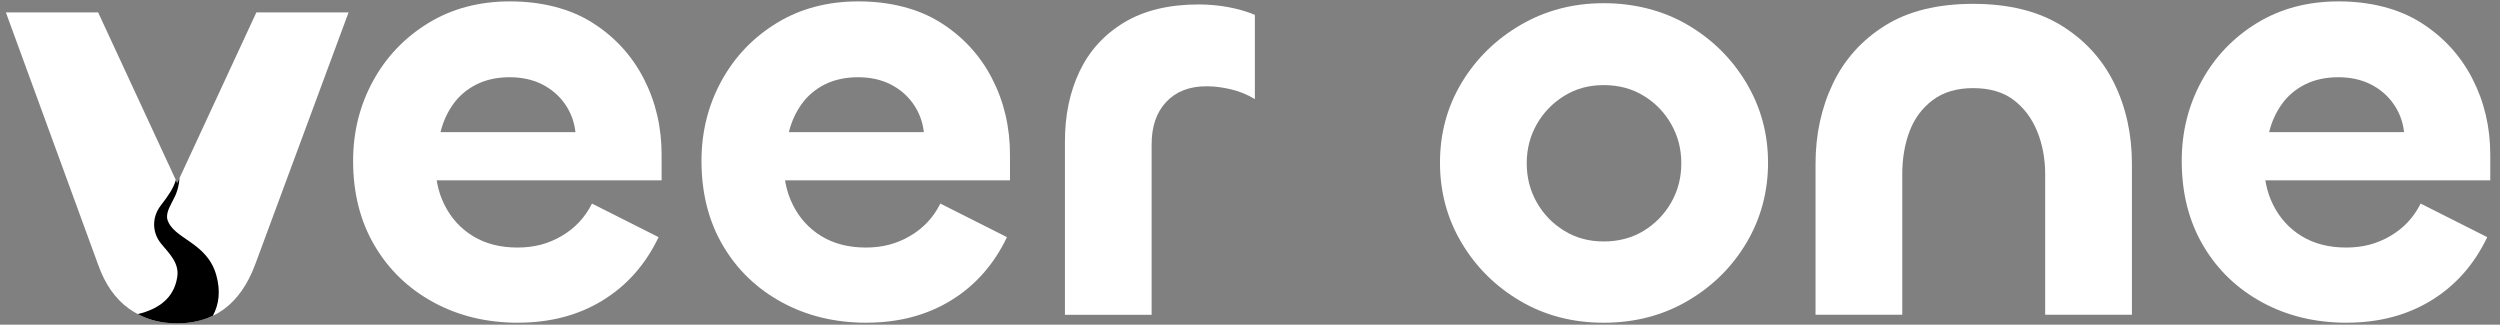 <svg width="539" height="70" viewBox="0 0 539 70" fill="none" xmlns="http://www.w3.org/2000/svg">
<rect x="0" y="0" width="539" height="70" fill="#808080" stroke="none"/>
<path d="M55.27 2.68L38.7 38.41L38.209 39.47L37.91 38.81L21.16 2.68H1.27L21.16 57.07C22.649 61.28 24.86 64.44 27.809 66.55C28.419 66.99 29.049 67.38 29.709 67.72C32.2 69.05 35.01 69.71 38.15 69.71C41.039 69.71 43.62 69.17 45.889 68.08C46.779 67.66 47.63 67.14 48.419 66.55C51.23 64.44 53.419 61.28 54.999 57.07L75.15 2.68H55.27Z" fill="white"/>
<path d="M111.691 69.58C104.931 69.58 98.851 68.11 93.451 65.17C88.051 62.23 83.811 58.15 80.741 52.92C77.671 47.7 76.131 41.62 76.131 34.68C76.131 28.45 77.561 22.72 80.411 17.49C83.261 12.27 87.241 8.1 92.331 4.98C97.421 1.86 103.301 0.3 109.981 0.3C116.661 0.3 122.801 1.81 127.631 4.84C132.461 7.87 136.171 11.89 138.761 16.89C141.351 21.89 142.641 27.38 142.641 33.35V38.88H91.011L93.911 34.27C93.731 37.96 94.371 41.25 95.821 44.15C97.271 47.05 99.331 49.31 102.011 50.93C104.691 52.56 107.871 53.37 111.561 53.37C115.251 53.37 118.251 52.54 121.111 50.87C123.961 49.2 126.141 46.88 127.631 43.89L141.991 51.13C139.181 57.01 135.161 61.56 129.941 64.76C124.721 67.97 118.631 69.57 111.701 69.57L111.691 69.58ZM94.961 28.49H124.071C123.811 26.21 123.041 24.17 121.771 22.37C120.501 20.57 118.851 19.17 116.831 18.16C114.811 17.15 112.481 16.65 109.851 16.65C107.221 16.65 104.731 17.18 102.671 18.23C100.611 19.28 98.941 20.71 97.671 22.51C96.401 24.31 95.501 26.31 94.971 28.5L94.961 28.49Z" fill="white"/>
<path d="M186.8 69.58C180.04 69.58 173.96 68.11 168.56 65.17C163.16 62.23 158.92 58.15 155.85 52.92C152.78 47.7 151.24 41.62 151.24 34.68C151.24 28.45 152.67 22.72 155.52 17.49C158.37 12.27 162.35 8.1 167.44 4.98C172.53 1.86 178.41 0.3 185.09 0.3C191.77 0.3 197.91 1.81 202.74 4.84C207.57 7.87 211.28 11.89 213.87 16.89C216.46 21.89 217.75 27.38 217.75 33.35V38.88H166.12L169.02 34.27C168.84 37.96 169.48 41.25 170.93 44.15C172.38 47.05 174.44 49.31 177.12 50.93C179.8 52.56 182.98 53.37 186.67 53.37C190.36 53.37 193.36 52.54 196.22 50.87C199.07 49.2 201.25 46.88 202.74 43.89L217.1 51.13C214.29 57.01 210.27 61.56 205.05 64.76C199.83 67.97 193.74 69.57 186.81 69.57L186.8 69.58ZM170.07 28.49H199.18C198.92 26.21 198.15 24.17 196.88 22.37C195.61 20.57 193.96 19.17 191.94 18.16C189.92 17.15 187.59 16.65 184.96 16.65C182.33 16.65 179.84 17.18 177.78 18.23C175.72 19.28 174.05 20.71 172.78 22.51C171.51 24.31 170.61 26.31 170.08 28.5L170.07 28.49Z" fill="white"/>
<path d="M248.3 67.87H229.6V30.46C229.6 24.84 230.65 19.81 232.76 15.38C234.87 10.95 238.07 7.43 242.37 4.84C246.67 2.25 252.03 0.96 258.44 0.96C260.63 0.96 262.79 1.16 264.89 1.55C267 1.95 268.88 2.5 270.55 3.2V21.37C268.97 20.41 267.26 19.7 265.41 19.26C263.57 18.82 261.81 18.6 260.14 18.6C256.45 18.6 253.55 19.72 251.45 21.96C249.34 24.2 248.29 27.25 248.29 31.11V67.86L248.3 67.87Z" fill="white"/>
<path d="M345.761 69.58C339.091 69.58 333.091 68.02 327.781 64.9C322.471 61.78 318.251 57.61 315.141 52.39C312.021 47.17 310.461 41.39 310.461 35.07C310.461 28.75 312.021 23 315.141 17.82C318.261 12.64 322.491 8.49 327.851 5.37C333.201 2.25 339.181 0.69 345.761 0.69C352.341 0.69 358.551 2.25 363.871 5.37C369.181 8.49 373.401 12.66 376.511 17.88C379.631 23.11 381.191 28.83 381.191 35.07C381.191 41.31 379.631 47.17 376.511 52.39C373.391 57.62 369.151 61.79 363.801 64.9C358.441 68.02 352.431 69.58 345.761 69.58ZM345.761 52.06C349.011 52.06 351.881 51.29 354.391 49.76C356.891 48.22 358.871 46.18 360.321 43.64C361.771 41.09 362.491 38.29 362.491 35.21C362.491 32.13 361.771 29.33 360.321 26.78C358.871 24.23 356.901 22.19 354.391 20.66C351.891 19.12 349.011 18.35 345.761 18.35C342.511 18.35 339.771 19.12 337.261 20.66C334.761 22.2 332.781 24.24 331.331 26.78C329.881 29.33 329.161 32.14 329.161 35.21C329.161 38.28 329.881 41.09 331.331 43.64C332.781 46.19 334.751 48.23 337.261 49.76C339.761 51.3 342.591 52.06 345.761 52.06Z" fill="white"/>
<path d="M425.4 19C421.89 19 418.99 19.86 416.71 21.57C414.43 23.28 412.76 25.52 411.71 28.29C410.66 31.06 410.13 34.15 410.13 37.57V67.86H391.43V35.33C391.43 29.01 392.68 23.24 395.18 18.01C397.68 12.79 401.44 8.62 406.44 5.5C411.44 2.38 417.77 0.83 425.4 0.83C433.03 0.83 439.38 2.39 444.43 5.5C449.48 8.62 453.27 12.77 455.82 17.95C458.36 23.13 459.64 28.93 459.64 35.33V67.86H440.94V37.57C440.94 34.24 440.37 31.16 439.23 28.35C438.09 25.54 436.4 23.28 434.16 21.57C431.92 19.86 429 19 425.4 19Z" fill="white"/>
<path d="M505.941 69.58C499.181 69.58 493.101 68.11 487.701 65.17C482.301 62.23 478.061 58.15 474.991 52.92C471.921 47.7 470.381 41.62 470.381 34.68C470.381 28.45 471.811 22.72 474.661 17.49C477.511 12.27 481.491 8.1 486.581 4.98C491.671 1.86 497.551 0.3 504.231 0.3C510.911 0.3 517.051 1.81 521.881 4.84C526.711 7.87 530.421 11.89 533.011 16.89C535.601 21.89 536.901 27.38 536.901 33.35V38.88H485.271L488.171 34.27C487.991 37.96 488.631 41.25 490.081 44.15C491.531 47.05 493.591 49.31 496.271 50.93C498.951 52.56 502.131 53.37 505.821 53.37C509.511 53.37 512.511 52.54 515.371 50.87C518.221 49.2 520.401 46.88 521.891 43.89L536.251 51.13C533.441 57.01 529.421 61.56 524.201 64.76C518.971 67.97 512.891 69.57 505.961 69.57L505.941 69.58ZM489.211 28.49H518.321C518.061 26.21 517.291 24.17 516.021 22.37C514.751 20.57 513.101 19.17 511.081 18.16C509.061 17.15 506.731 16.65 504.101 16.65C501.471 16.65 498.981 17.18 496.921 18.23C494.861 19.28 493.191 20.71 491.921 22.51C490.651 24.31 489.751 26.31 489.221 28.5L489.211 28.49Z" fill="white"/>
<path d="M46.611 59.25C44.541 52.03 37.171 51.56 36.041 47.15C35.811 45.6 36.881 44.1 37.521 42.73C38.261 41.33 38.601 39.88 38.701 38.41L38.211 39.47L37.911 38.81C37.401 40.59 36.301 42.18 34.651 44.32C32.731 46.81 32.761 50.1 34.711 52.5C36.451 54.62 38.671 56.66 38.221 59.67C37.521 64.4 34.041 66.67 29.711 67.72C32.201 69.05 35.011 69.71 38.151 69.71C41.041 69.71 43.621 69.17 45.891 68.08C47.211 65.65 47.601 62.72 46.611 59.25Z" fill="black"/>
</svg>
